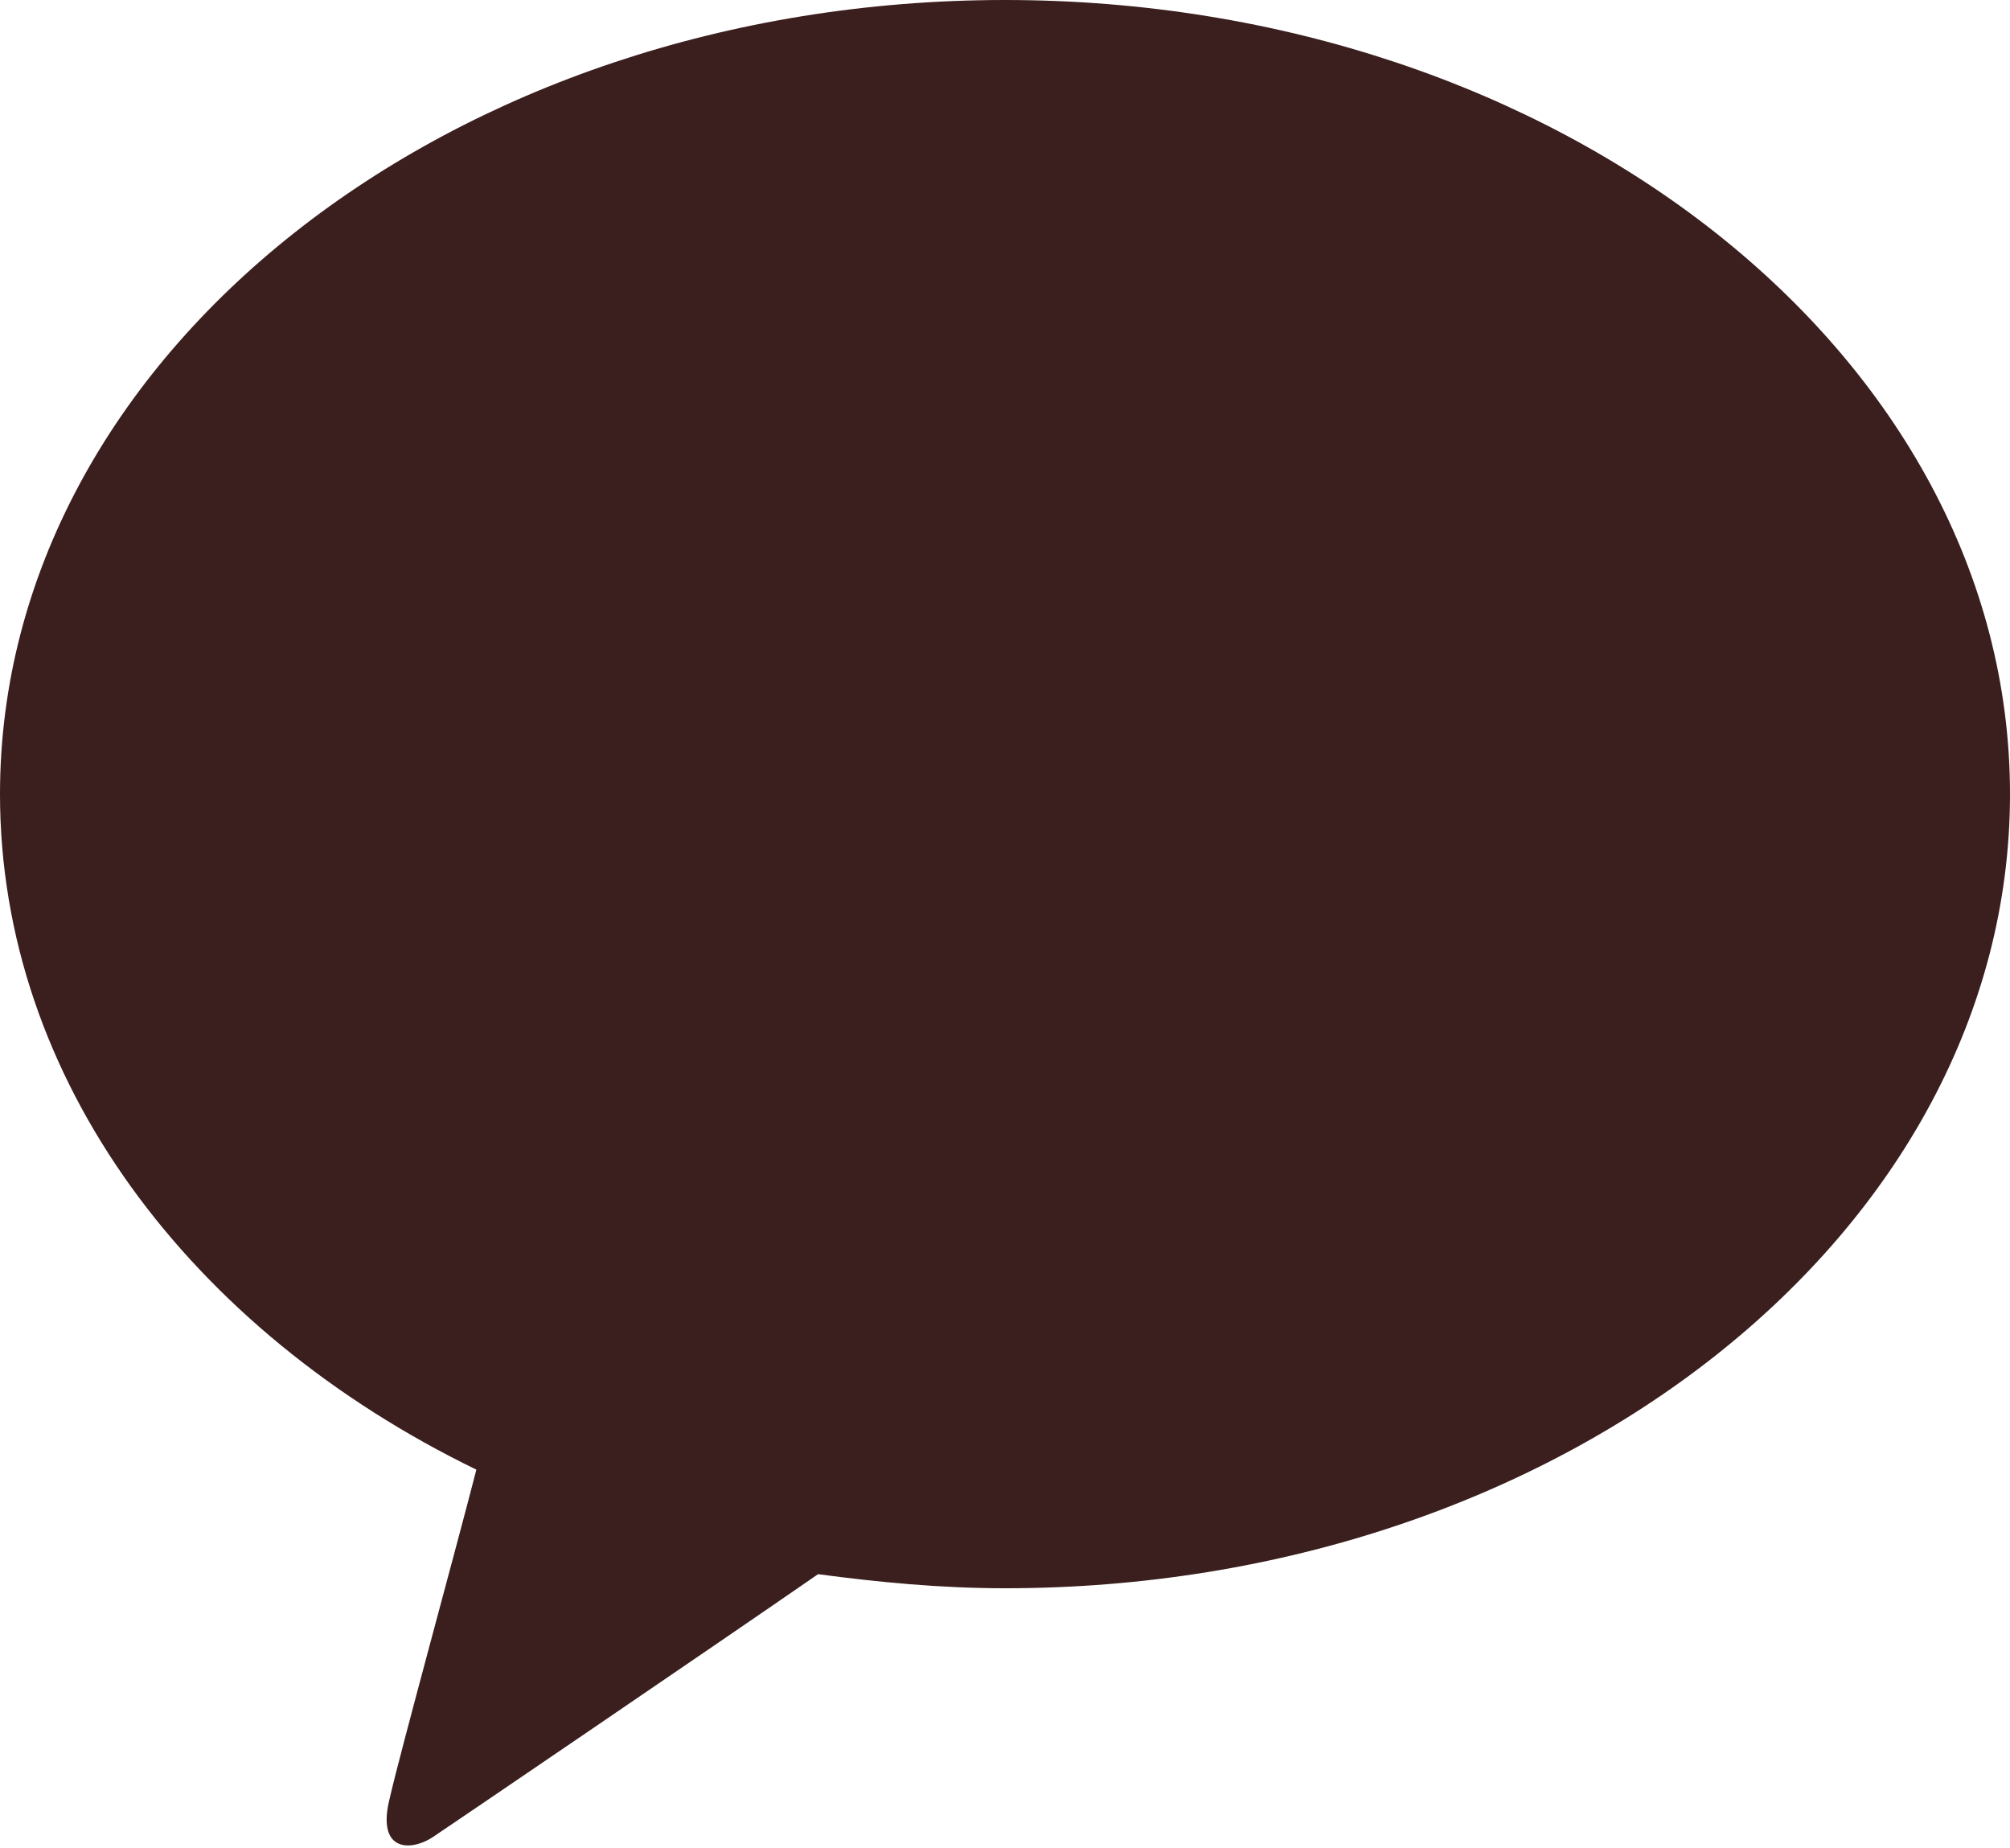 <?xml version="1.0" encoding="utf-8"?>
<!-- Generator: Adobe Illustrator 24.3.0, SVG Export Plug-In . SVG Version: 6.00 Build 0)  -->
<svg version="1.1" id="레이어_1" xmlns="http://www.w3.org/2000/svg" xmlns:xlink="http://www.w3.org/1999/xlink" x="0px"
	 y="0px" viewBox="0 0 100 91.9" style="enable-background:new 0 0 100 91.9;" xml:space="preserve">
<style type="text/css">
	.st0{fill:#3B1E1E;}
</style>
<path class="st0" d="M50,0C22.4,0,0,17.7,0,39.5c0,14.2,9.5,26.7,23.7,33.6c-1,3.9-3.8,14.1-4.3,16.3c-0.7,2.7,1,2.7,2.1,2
	c0.9-0.6,13.7-9.3,19.2-13.1c3,0.4,6.1,0.7,9.3,0.7c27.6,0,50-17.7,50-39.5C100,17.7,77.6,0,50,0"/>
</svg>
